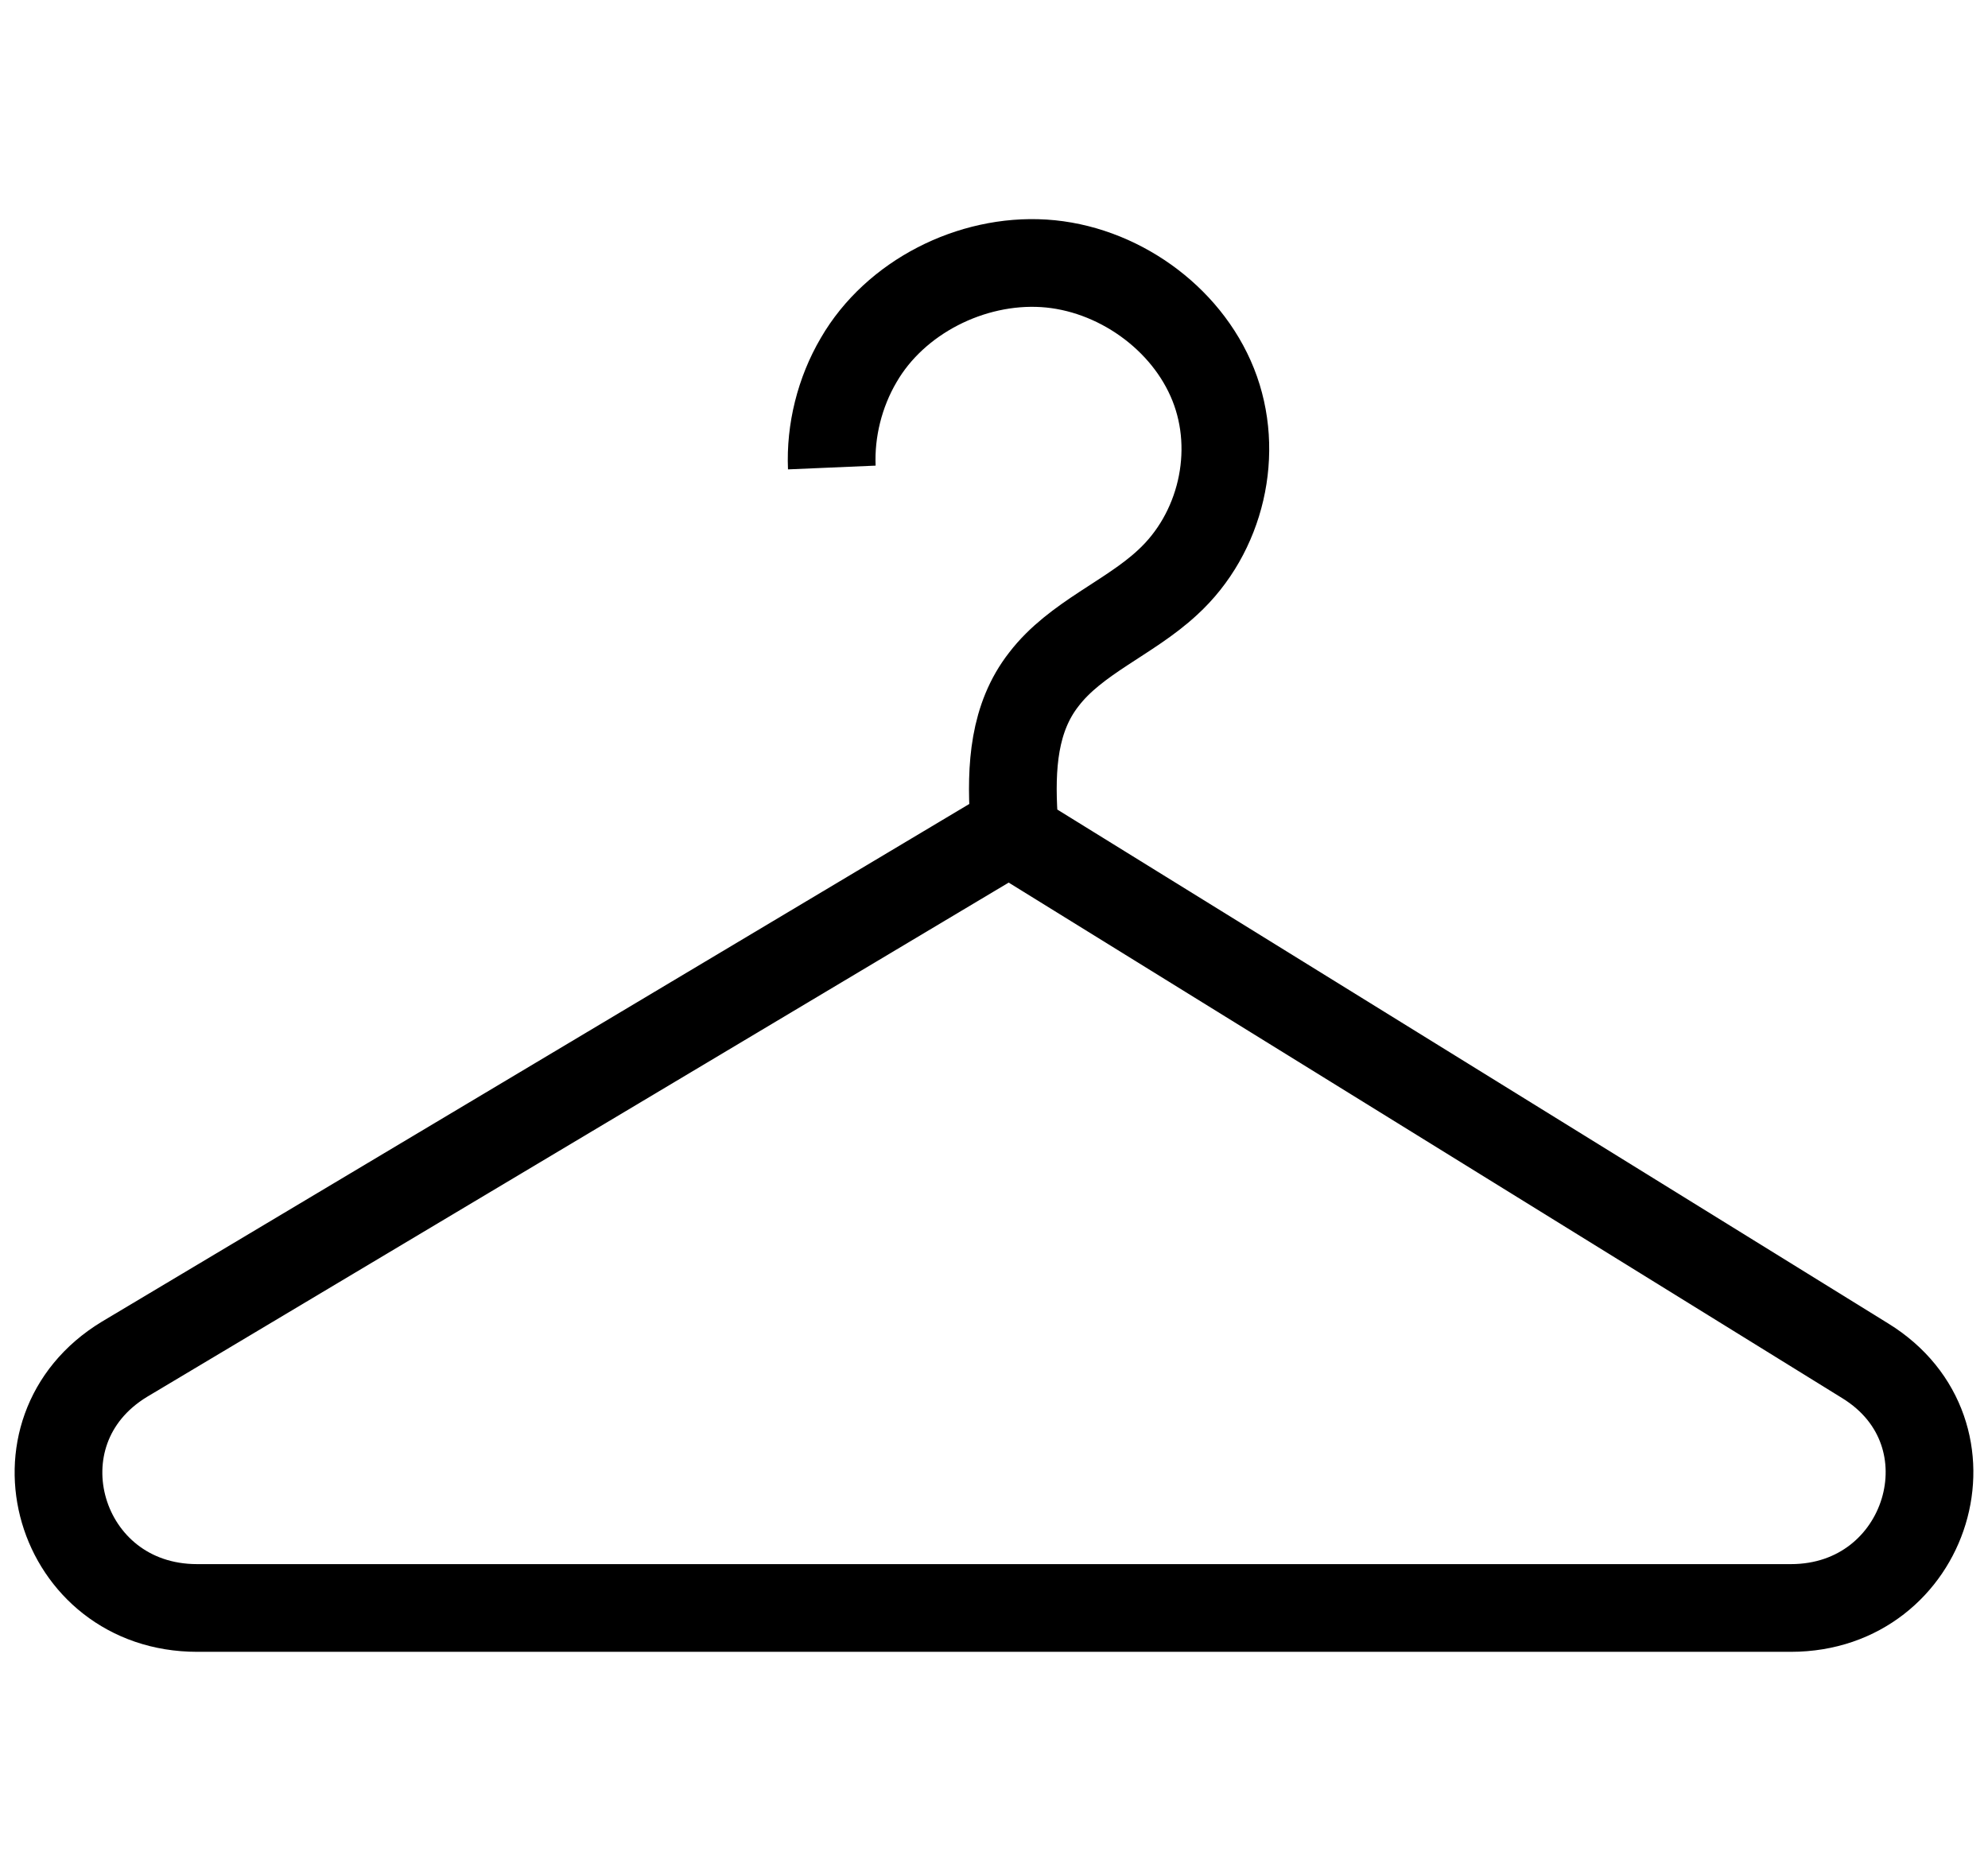 <svg width="34" height="32" viewBox="0 0 34 32" fill="none" xmlns="http://www.w3.org/2000/svg">
<path d="M14.226 7.996C14.199 7.366 14.361 6.71 14.686 6.158C15.309 5.082 16.608 4.426 17.853 4.504C19.098 4.583 20.289 5.423 20.749 6.578C21.21 7.733 20.885 9.125 19.965 9.965C19.315 10.569 18.395 10.91 17.853 11.619C17.339 12.275 17.285 13.115 17.339 13.982C17.339 14.296 17.42 14.612 17.447 14.927M17.258 14.218L31.901 23.275C33.904 24.509 32.984 27.502 30.629 27.502H3.372C0.99 27.502 0.097 24.483 2.127 23.249L17.258 14.218Z" stroke="black" stroke-width="1.5" stroke-miterlimit="10"/>
</svg>
